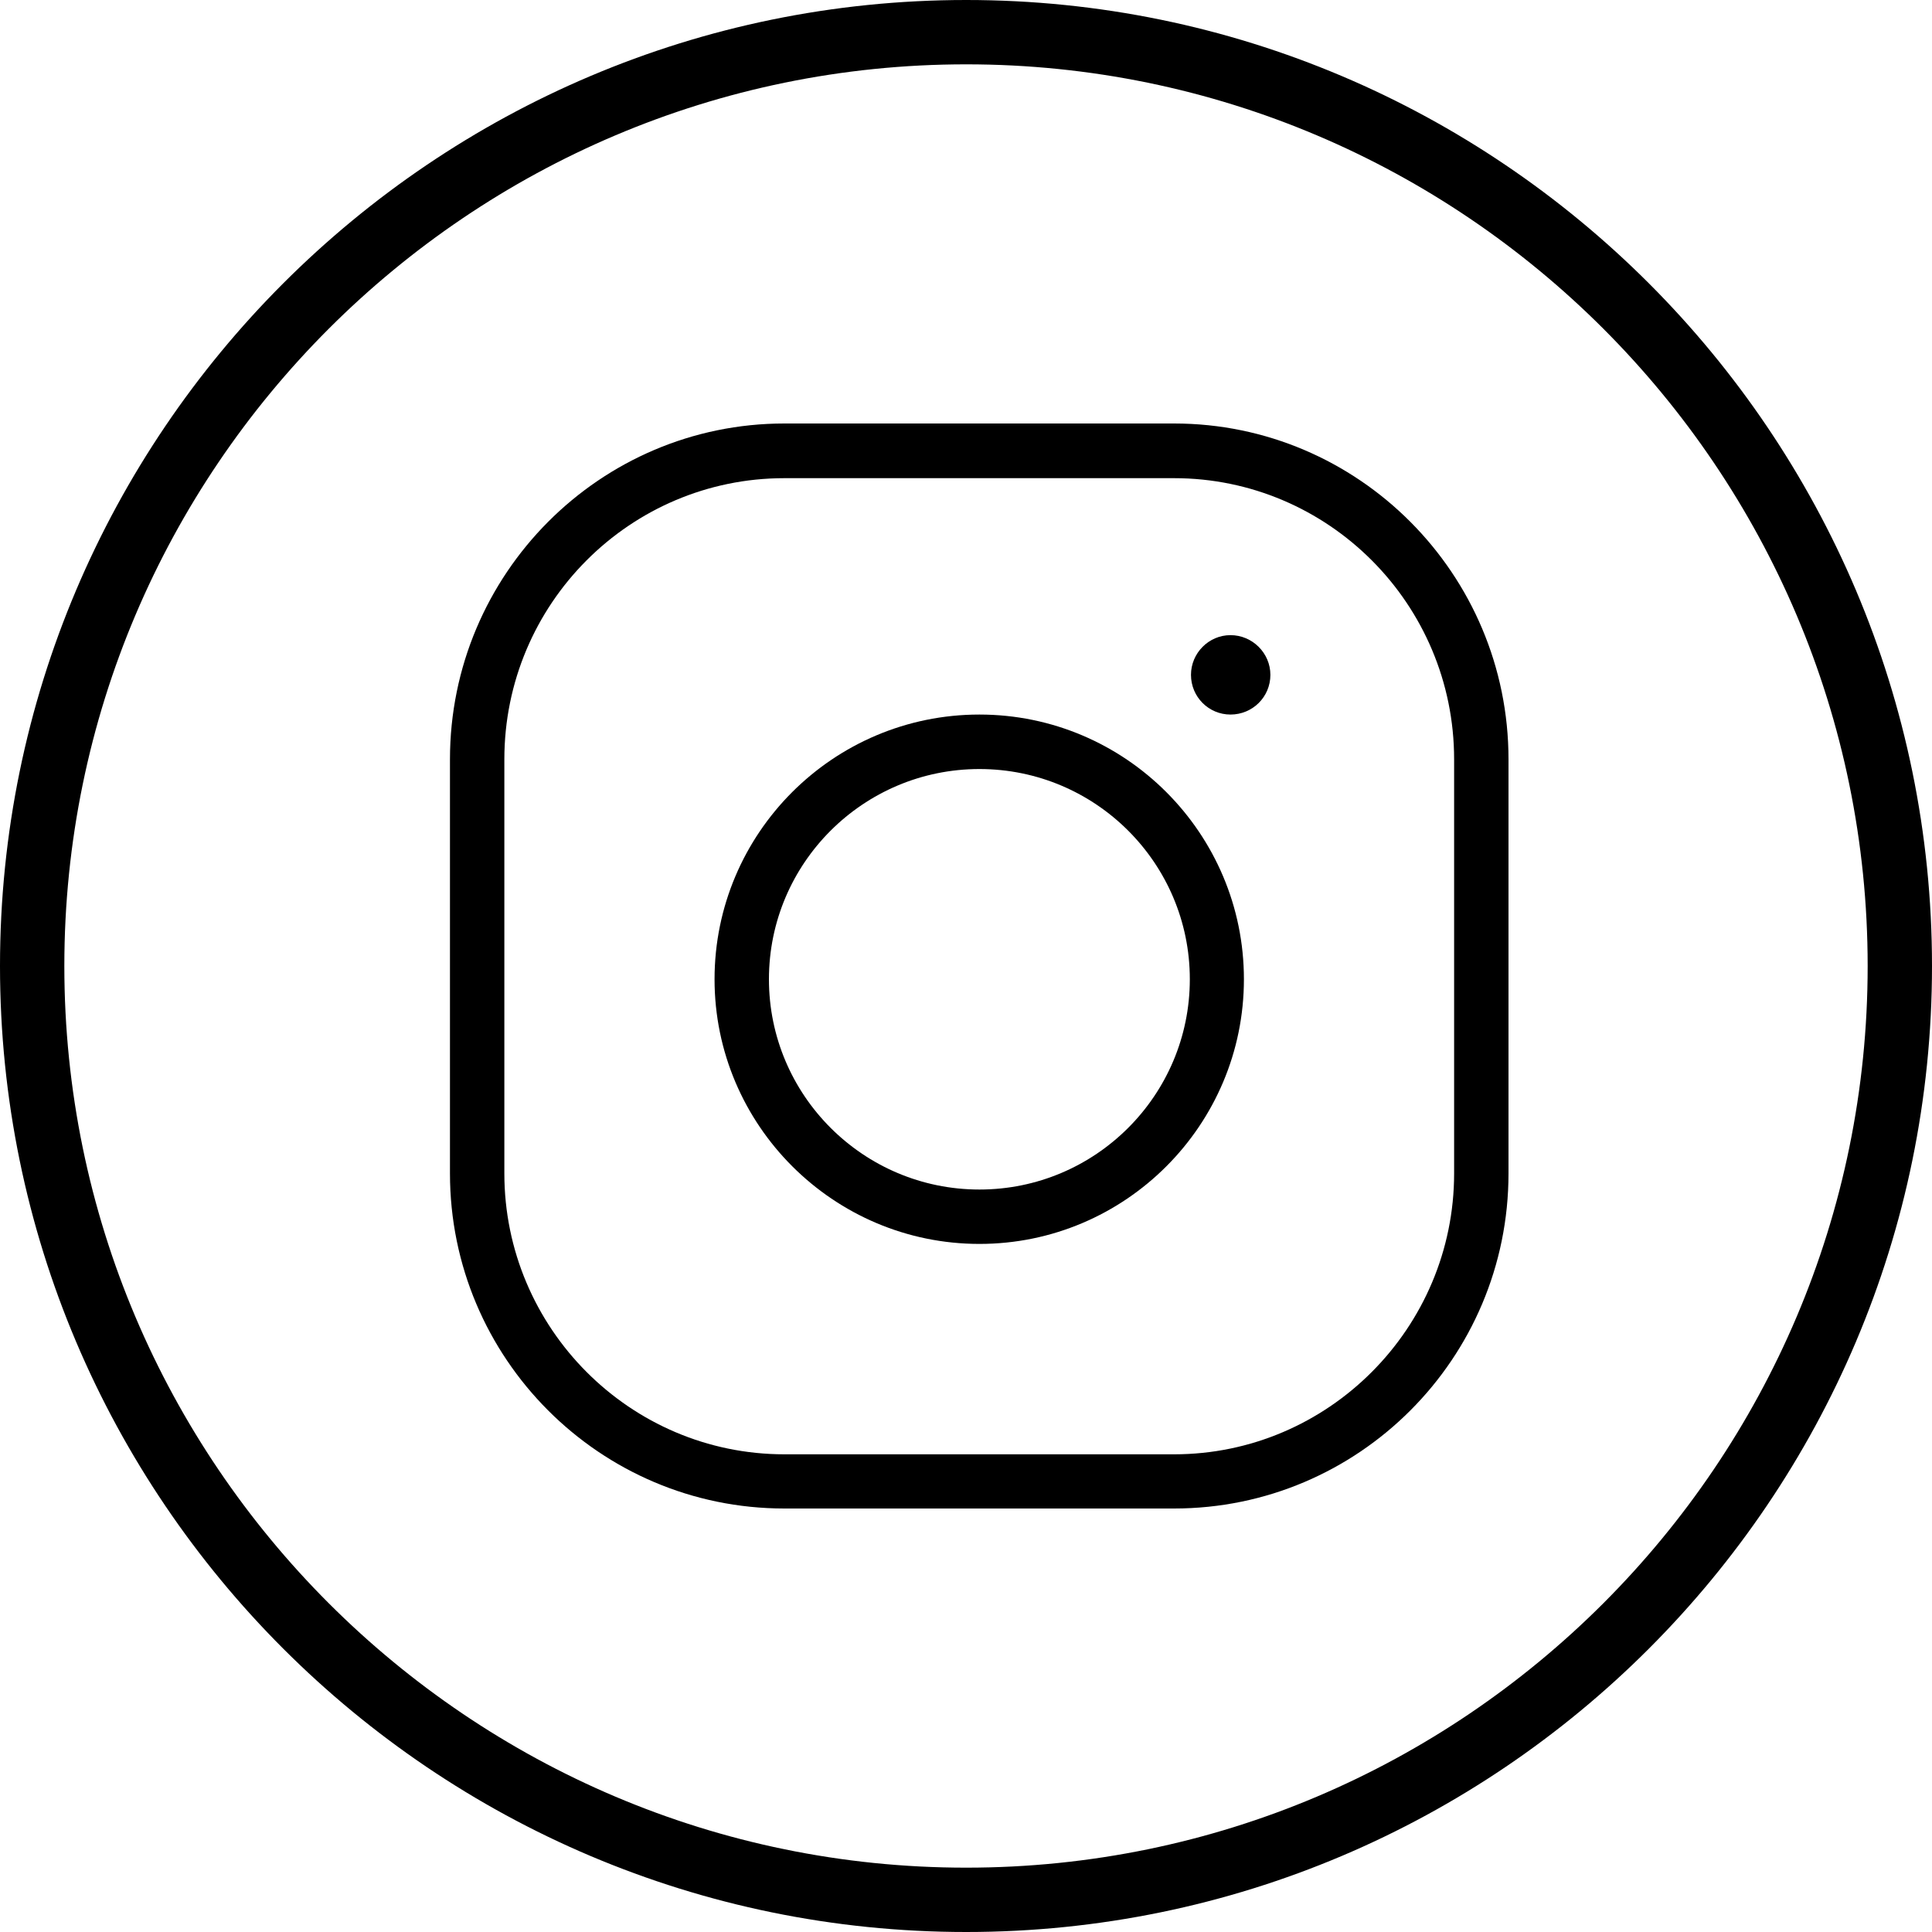 <?xml version="1.0" encoding="UTF-8"?>
<svg width="20px" height="20px" viewBox="0 0 20 20" version="1.1" xmlns="http://www.w3.org/2000/svg" xmlns:xlink="http://www.w3.org/1999/xlink">
    <title>instagram</title>
    <g id="Page-1" stroke="none" stroke-width="1" fill="none" fill-rule="evenodd">
        <g id="landing-Comaluna" transform="translate(-47, -719)" fill="#000000" fill-rule="nonzero">
            <g id="instagram" transform="translate(47, 719)">
                <path d="M10.002,20 C4.487,20 0,15.514 0,10 C0,4.486 4.487,0 10.002,0 C15.515,0 20,4.486 20,10 C20,15.514 15.515,20 10.002,20 Z M10.002,0.666 C4.854,0.666 0.666,4.853 0.666,10 C0.666,15.147 4.854,19.334 10.002,19.334 C15.148,19.334 19.334,15.147 19.334,10 C19.334,4.853 15.148,0.666 10.002,0.666 Z" id="Shape"></path>
                <path d="M12.154,15.616 L8.12,15.616 C6.211,15.616 4.658,14.062 4.658,12.147 L4.658,7.861 C4.658,5.942 6.211,4.384 8.12,4.384 L12.154,4.384 C14.063,4.384 15.616,5.942 15.616,7.861 L15.616,12.147 C15.616,14.063 14.063,15.616 12.154,15.616 M8.12,4.95 C6.521,4.95 5.221,6.252 5.221,7.861 L5.221,12.147 C5.221,13.748 6.521,15.055 8.12,15.055 L12.154,15.055 C13.75,15.055 15.053,13.748 15.053,12.147 L15.053,7.861 C15.053,6.252 13.75,4.95 12.154,4.95 L8.12,4.95 Z" id="Shape"></path>
                <path d="M10.139,12.877 C8.628,12.877 7.397,11.647 7.397,10.137 C7.397,8.627 8.624,7.397 10.139,7.397 C11.65,7.397 12.877,8.627 12.877,10.137 C12.877,11.647 11.65,12.877 10.139,12.877 M10.139,7.961 C8.937,7.961 7.96,8.936 7.96,10.137 C7.96,11.338 8.937,12.314 10.139,12.314 C11.341,12.314 12.317,11.338 12.317,10.137 C12.317,8.936 11.341,7.961 10.139,7.961" id="Shape"></path>
                <path d="M13.151,6.986 C13.151,7.215 12.966,7.397 12.738,7.397 C12.513,7.397 12.329,7.215 12.329,6.986 C12.329,6.761 12.513,6.575 12.738,6.575 C12.965,6.575 13.151,6.761 13.151,6.986" id="Path"></path>
            </g>
        </g>
    </g>
</svg>